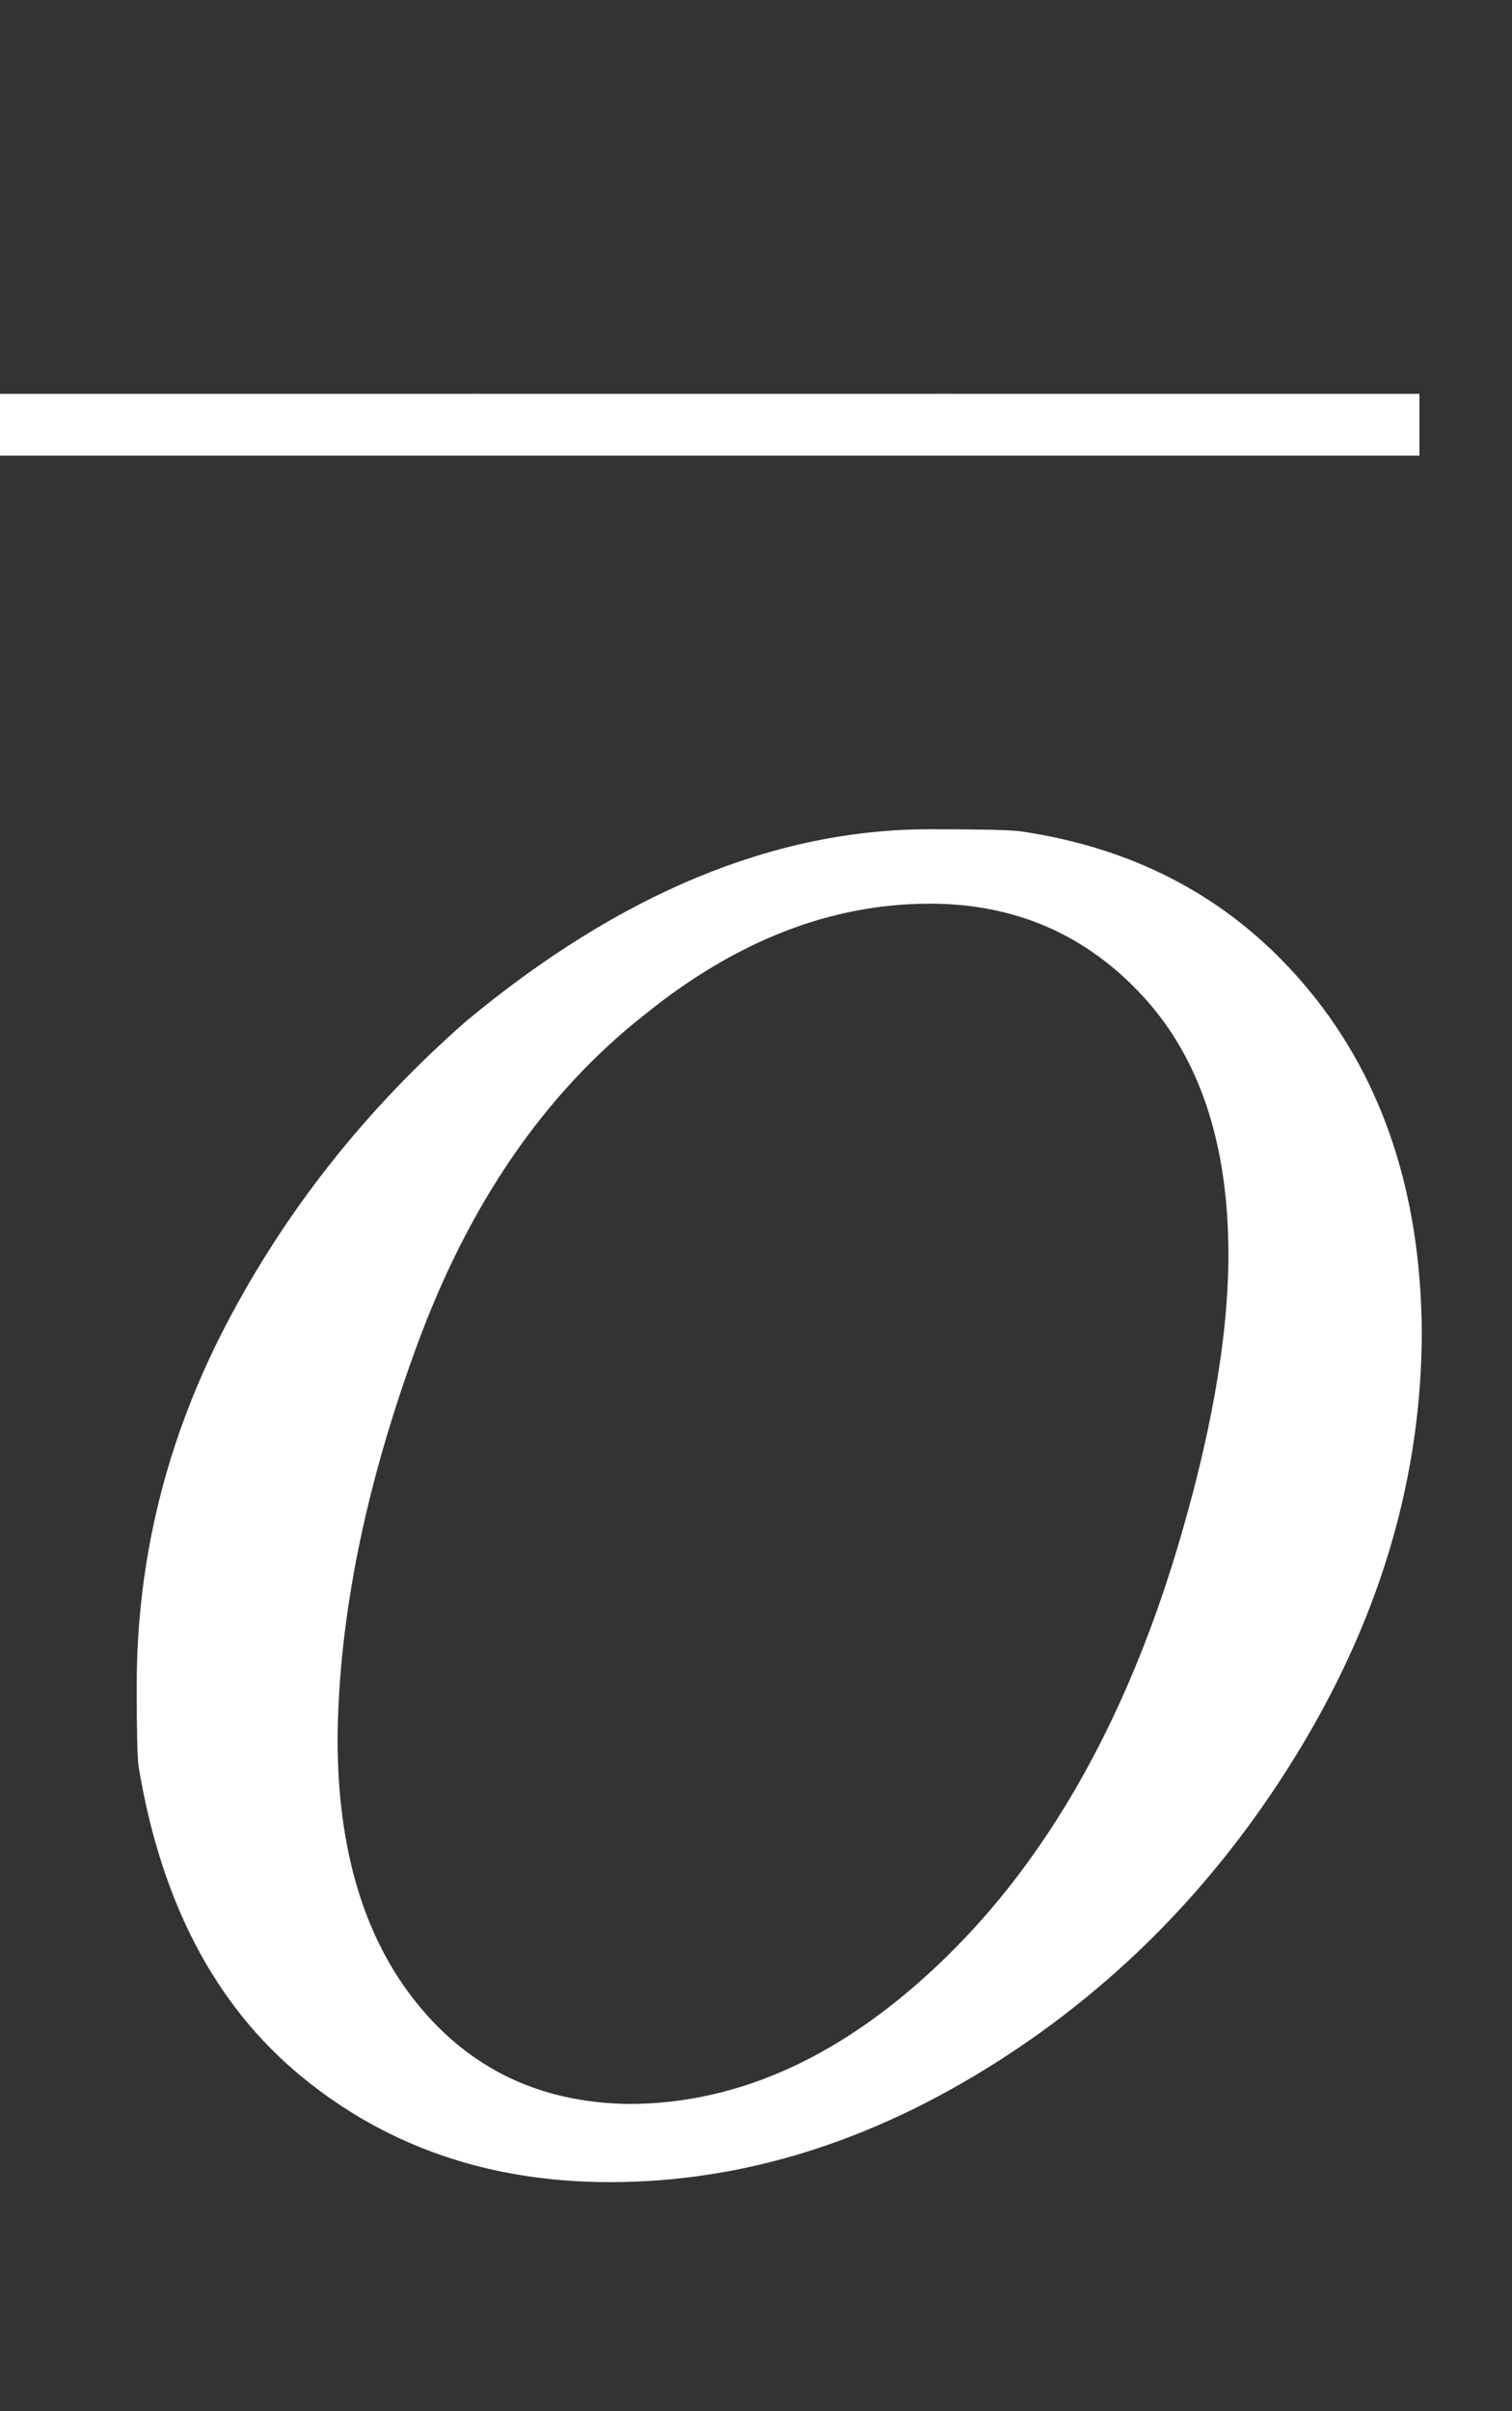 <svg xmlns:xlink="http://www.w3.org/1999/xlink" width="1.888ex" height="3.009ex" style="color:##5a5a5a;vertical-align: -0.338ex;" viewBox="0 -1150.1 813 1295.7" role="img" focusable="false" xmlns="http://www.w3.org/2000/svg" aria-labelledby="MathJax-SVG-1-Title">
<rect x="0" y="-1150.1" width="813" height="1295.7" fill="#333333" stroke="none"/>
<title id="MathJax-SVG-1-Title">\color{#fff}{\overline{O}}</title>
<defs aria-hidden="true">
<path stroke-width="1" id="E1-MJMATHI-4F" d="M740 435Q740 320 676 213T511 42T304 -22Q207 -22 138 35T51 201Q50 209 50 244Q50 346 98 438T227 601Q351 704 476 704Q514 704 524 703Q621 689 680 617T740 435ZM637 476Q637 565 591 615T476 665Q396 665 322 605Q242 542 200 428T157 216Q157 126 200 73T314 19Q404 19 485 98T608 313Q637 408 637 476Z"></path>
<path stroke-width="1" id="E1-MJMAIN-AF" d="M69 544V590H430V544H69Z"></path>
</defs>
<g stroke="currentColor" fill="currentColor" stroke-width="0" transform="matrix(1 0 0 -1 0 0)" aria-hidden="true">
<g fill="#fff" stroke="#fff">
<g fill="#fff" stroke="#fff">
<g fill="#fff" stroke="#fff">
<g fill="#fff" stroke="#fff" transform="translate(24,0)">
 <use xlink:href="#E1-MJMATHI-4F"></use>
</g>
<g fill="#fff" stroke="#fff" transform="translate(0,521)">
 <use transform="scale(0.707)" xlink:href="#E1-MJMAIN-AF" x="-70" y="0"></use>
<g transform="translate(206.564,0) scale(0.991,1)">
 <use transform="scale(0.707)" xlink:href="#E1-MJMAIN-AF"></use>
</g>
 <use transform="scale(0.707)" xlink:href="#E1-MJMAIN-AF" x="649" y="0"></use>
</g>
</g>
</g>
</g>
</g>
</svg>